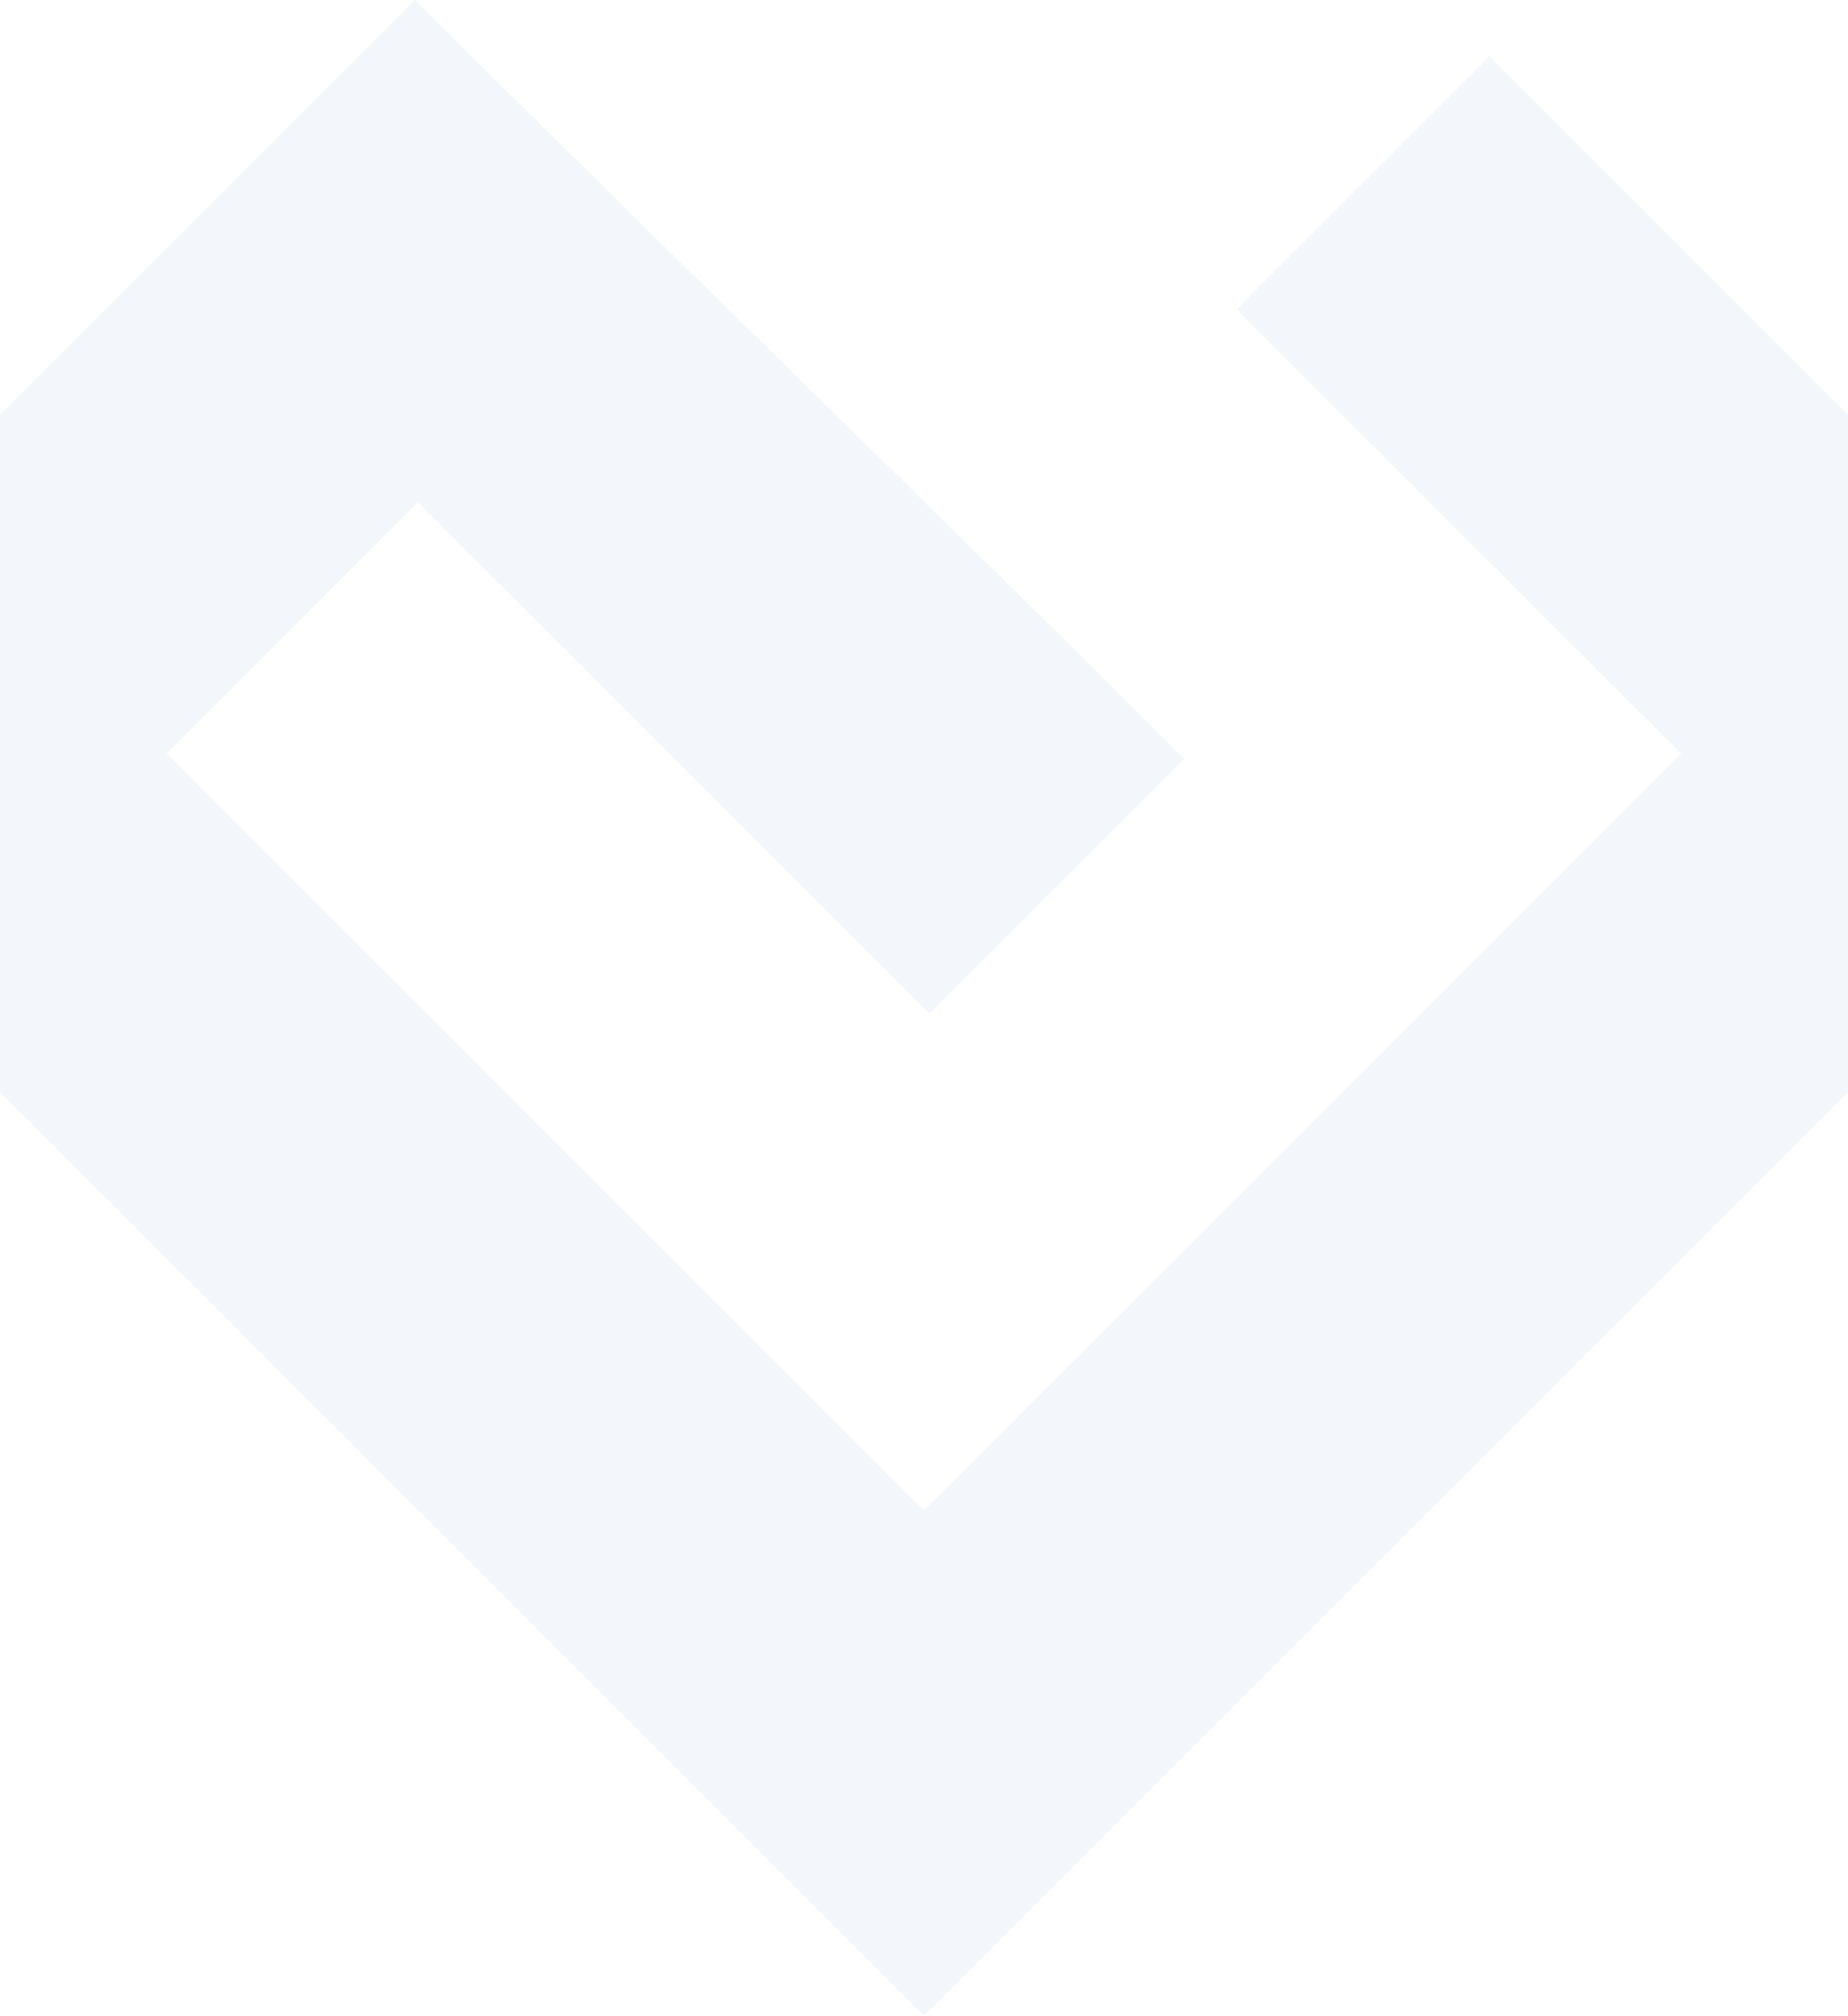 <svg width="1440" height="1570" viewBox="0 0 1440 1570" fill="none" xmlns="http://www.w3.org/2000/svg">
<g style="mix-blend-mode:plus-darker" opacity="0.05">
<path fill-rule="evenodd" clip-rule="evenodd" d="M922.827 591.19L724.25 789.576L325.55 391.37L129.953 586.889L719.945 1176.42L1309.94 586.889L963.668 240.843L1160.59 44L1704 586.889L719.945 1570L-264 586.779L323.453 0C525.341 201.585 724.912 393.244 922.827 591.19Z" fill="#005FA6"/>
</g>
</svg>
